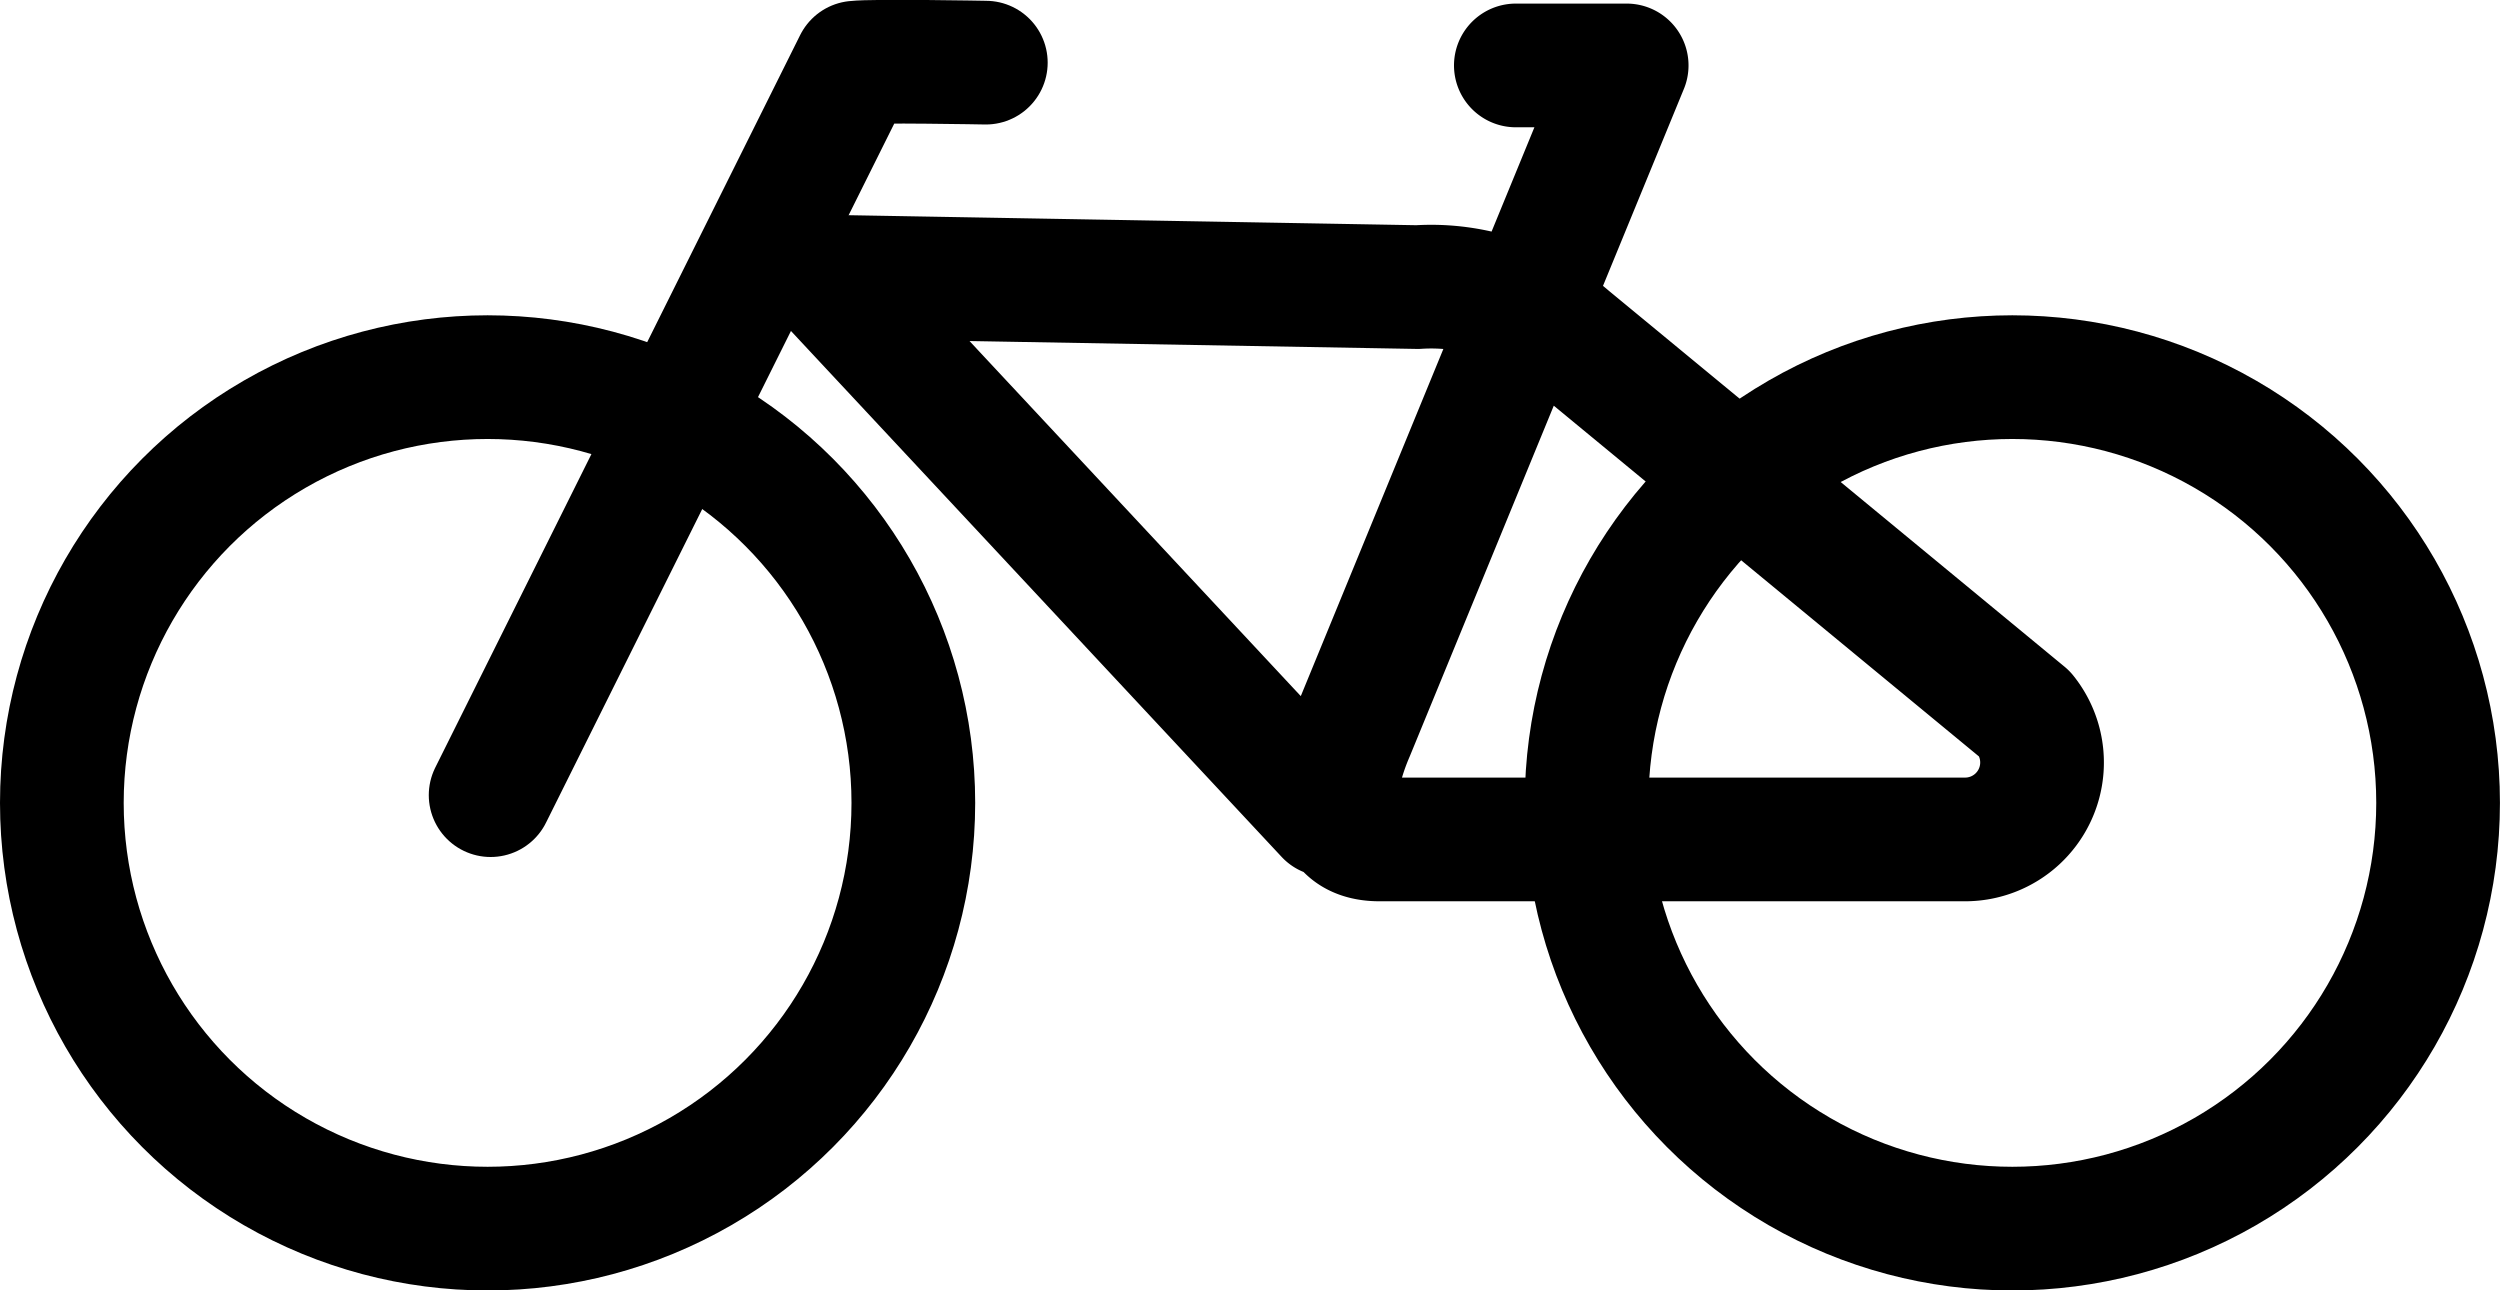 <svg xmlns="http://www.w3.org/2000/svg" width="40.423" height="20.866" viewBox="0 0 40.423 20.866">
  <g id="Group_2652" data-name="Group 2652" transform="translate(1 1.001)">
    <g id="Group_2626" data-name="Group 2626" transform="translate(0 0)">
      <circle id="Ellipse_153" data-name="Ellipse 153" cx="6.884" cy="6.884" r="6.884" transform="translate(0 5.097)" fill="none" stroke="#000" stroke-miterlimit="10" stroke-width="2"/>
      <circle id="Ellipse_154" data-name="Ellipse 154" cx="6.884" cy="6.884" r="6.884" transform="translate(24.654 5.097)" fill="none" stroke="#000" stroke-miterlimit="10" stroke-width="2"/>
      <path id="Path_2858" data-name="Path 2858" d="M382.5,65.944,388.4,54.1c.291-.034,2.107,0,2.107,0" transform="translate(-375.567 -54.088)" fill="none" stroke="#000" stroke-linecap="round" stroke-linejoin="round" stroke-width="2"/>
      <path id="Path_2859" data-name="Path 2859" d="M394.914,66.249l-8.117-8.7,9.585.169a3.4,3.4,0,0,1,2.447.824l7.376,6.085a1.244,1.244,0,0,1-.971,2.022h-9.469c-.894,0-.784-.914-.43-1.736l4.427-10.779H397.97" transform="translate(-374.46 -54.077)" fill="none" stroke="#000" stroke-linecap="round" stroke-linejoin="round" stroke-width="2"/>
    </g>
  </g>
</svg>
